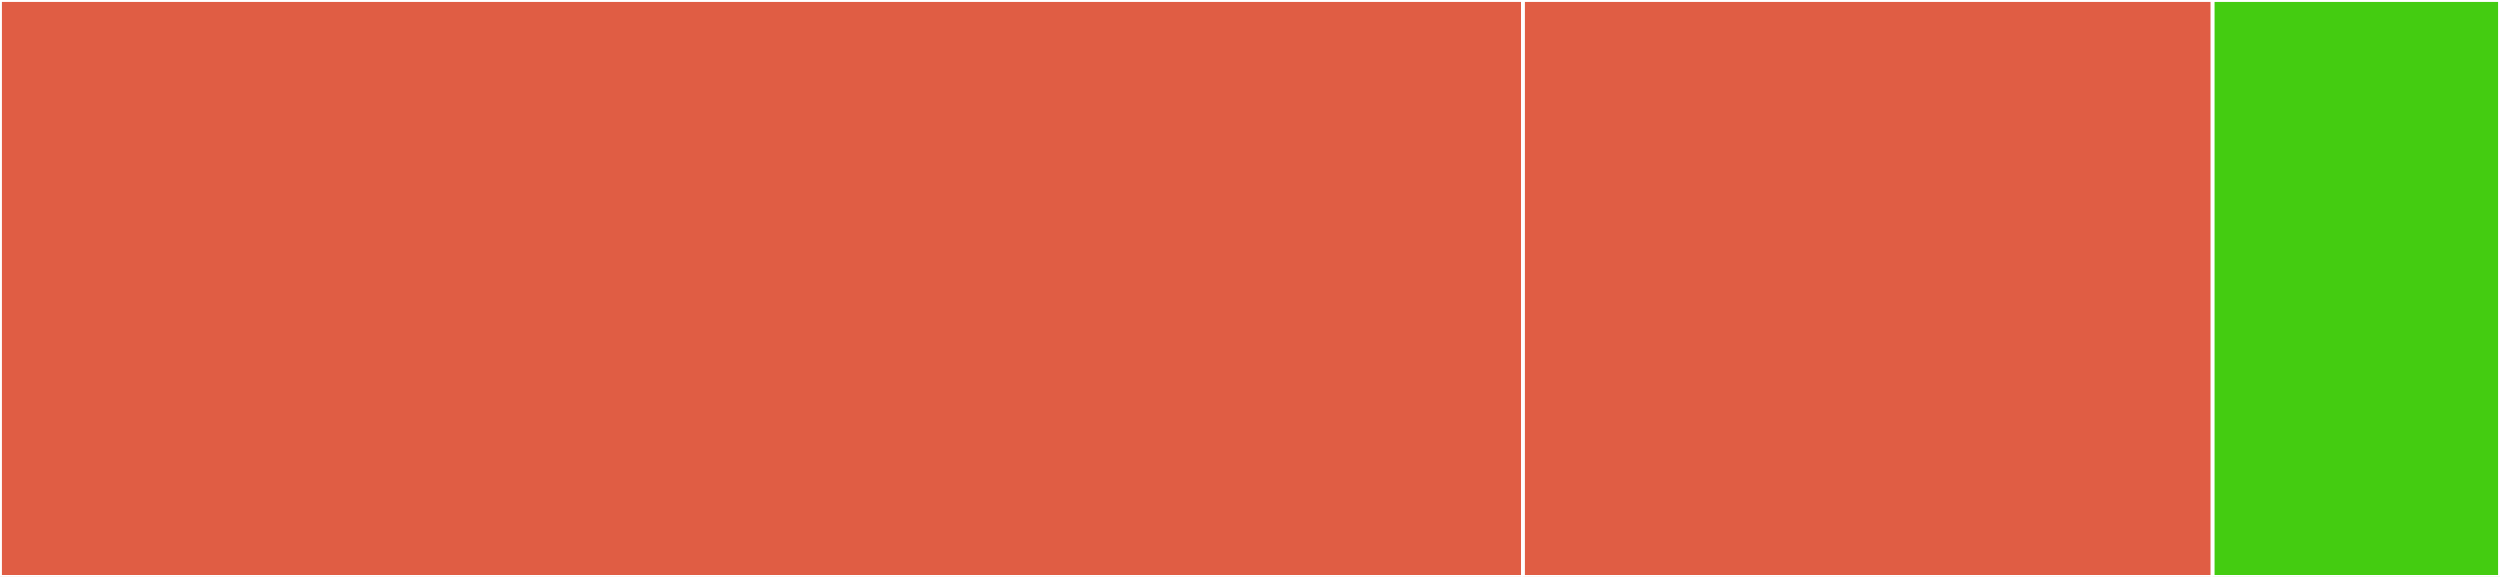 <svg baseProfile="full" width="650" height="150" viewBox="0 0 650 150" version="1.1"
xmlns="http://www.w3.org/2000/svg" xmlns:ev="http://www.w3.org/2001/xml-events"
xmlns:xlink="http://www.w3.org/1999/xlink">

<rect x="0" y="0" width="650" height="150" fill="#333333" stroke="none"/>

<style>rect.s{mask:url(#mask);}</style>
<defs>
  <pattern id="white" width="4" height="4" patternUnits="userSpaceOnUse" patternTransform="rotate(45)">
    <rect width="2" height="2" transform="translate(0,0)" fill="white"></rect>
  </pattern>
  <mask id="mask">
    <rect x="0" y="0" width="100%" height="100%" fill="url(#white)"></rect>
  </mask>
</defs>

<rect x="0" y="0" width="395.977" height="150.0" fill="#e05d44" stroke="white" stroke-width="1" class=" tooltipped" data-content="herodote/herodote.go"><title>herodote/herodote.go</title></rect>
<rect x="395.977" y="0" width="179.31" height="150.0" fill="#e05d44" stroke="white" stroke-width="1" class=" tooltipped" data-content="herodote/templates.go"><title>herodote/templates.go</title></rect>
<rect x="575.287" y="0" width="74.713" height="150" fill="#4c1" stroke="white" stroke-width="1" class=" tooltipped" data-content="model/model.go"><title>model/model.go</title></rect>
</svg>